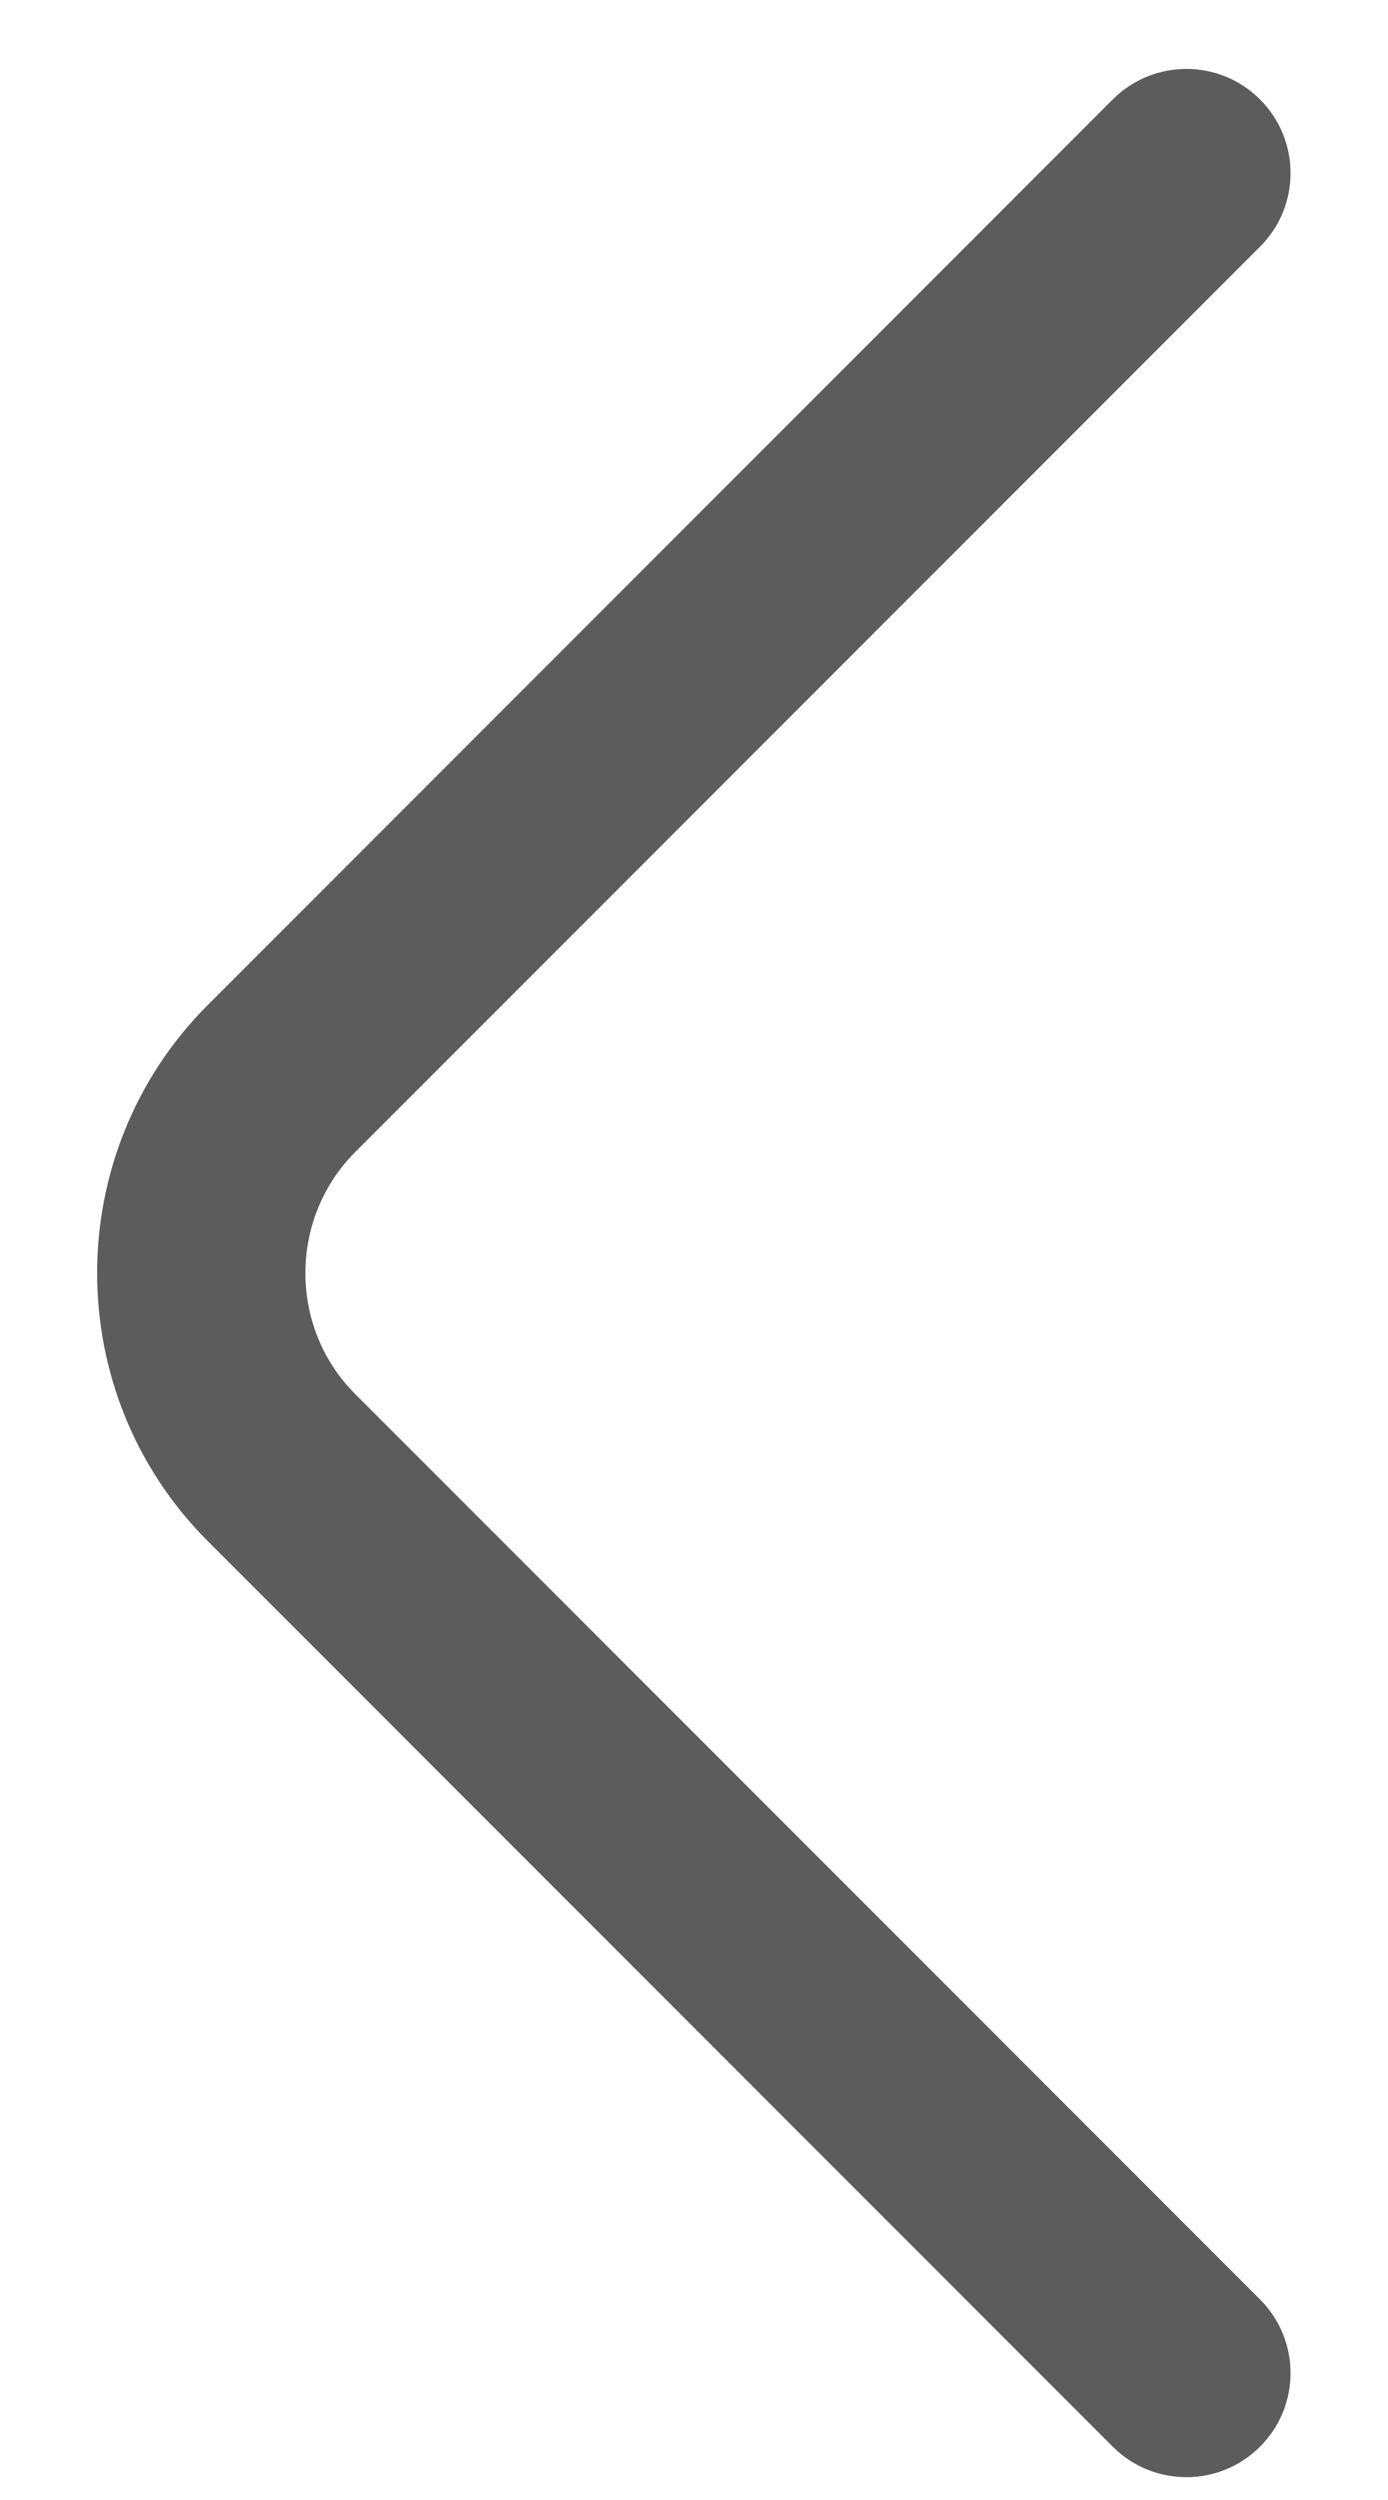 <svg width="10" height="18" viewBox="0 0 10 18" fill="none" xmlns="http://www.w3.org/2000/svg">
<path fill-rule="evenodd" clip-rule="evenodd" d="M9.078 0.716C9.371 1.009 9.371 1.484 9.078 1.776L2.558 8.296C2.081 8.774 2.081 9.559 2.558 10.036L9.078 16.556C9.371 16.849 9.371 17.323 9.078 17.616C8.785 17.909 8.31 17.909 8.017 17.616L1.497 11.096C0.434 10.034 0.434 8.299 1.497 7.236L8.017 0.716C8.31 0.423 8.785 0.423 9.078 0.716Z" fill="#5C5C5C"/>
</svg>

